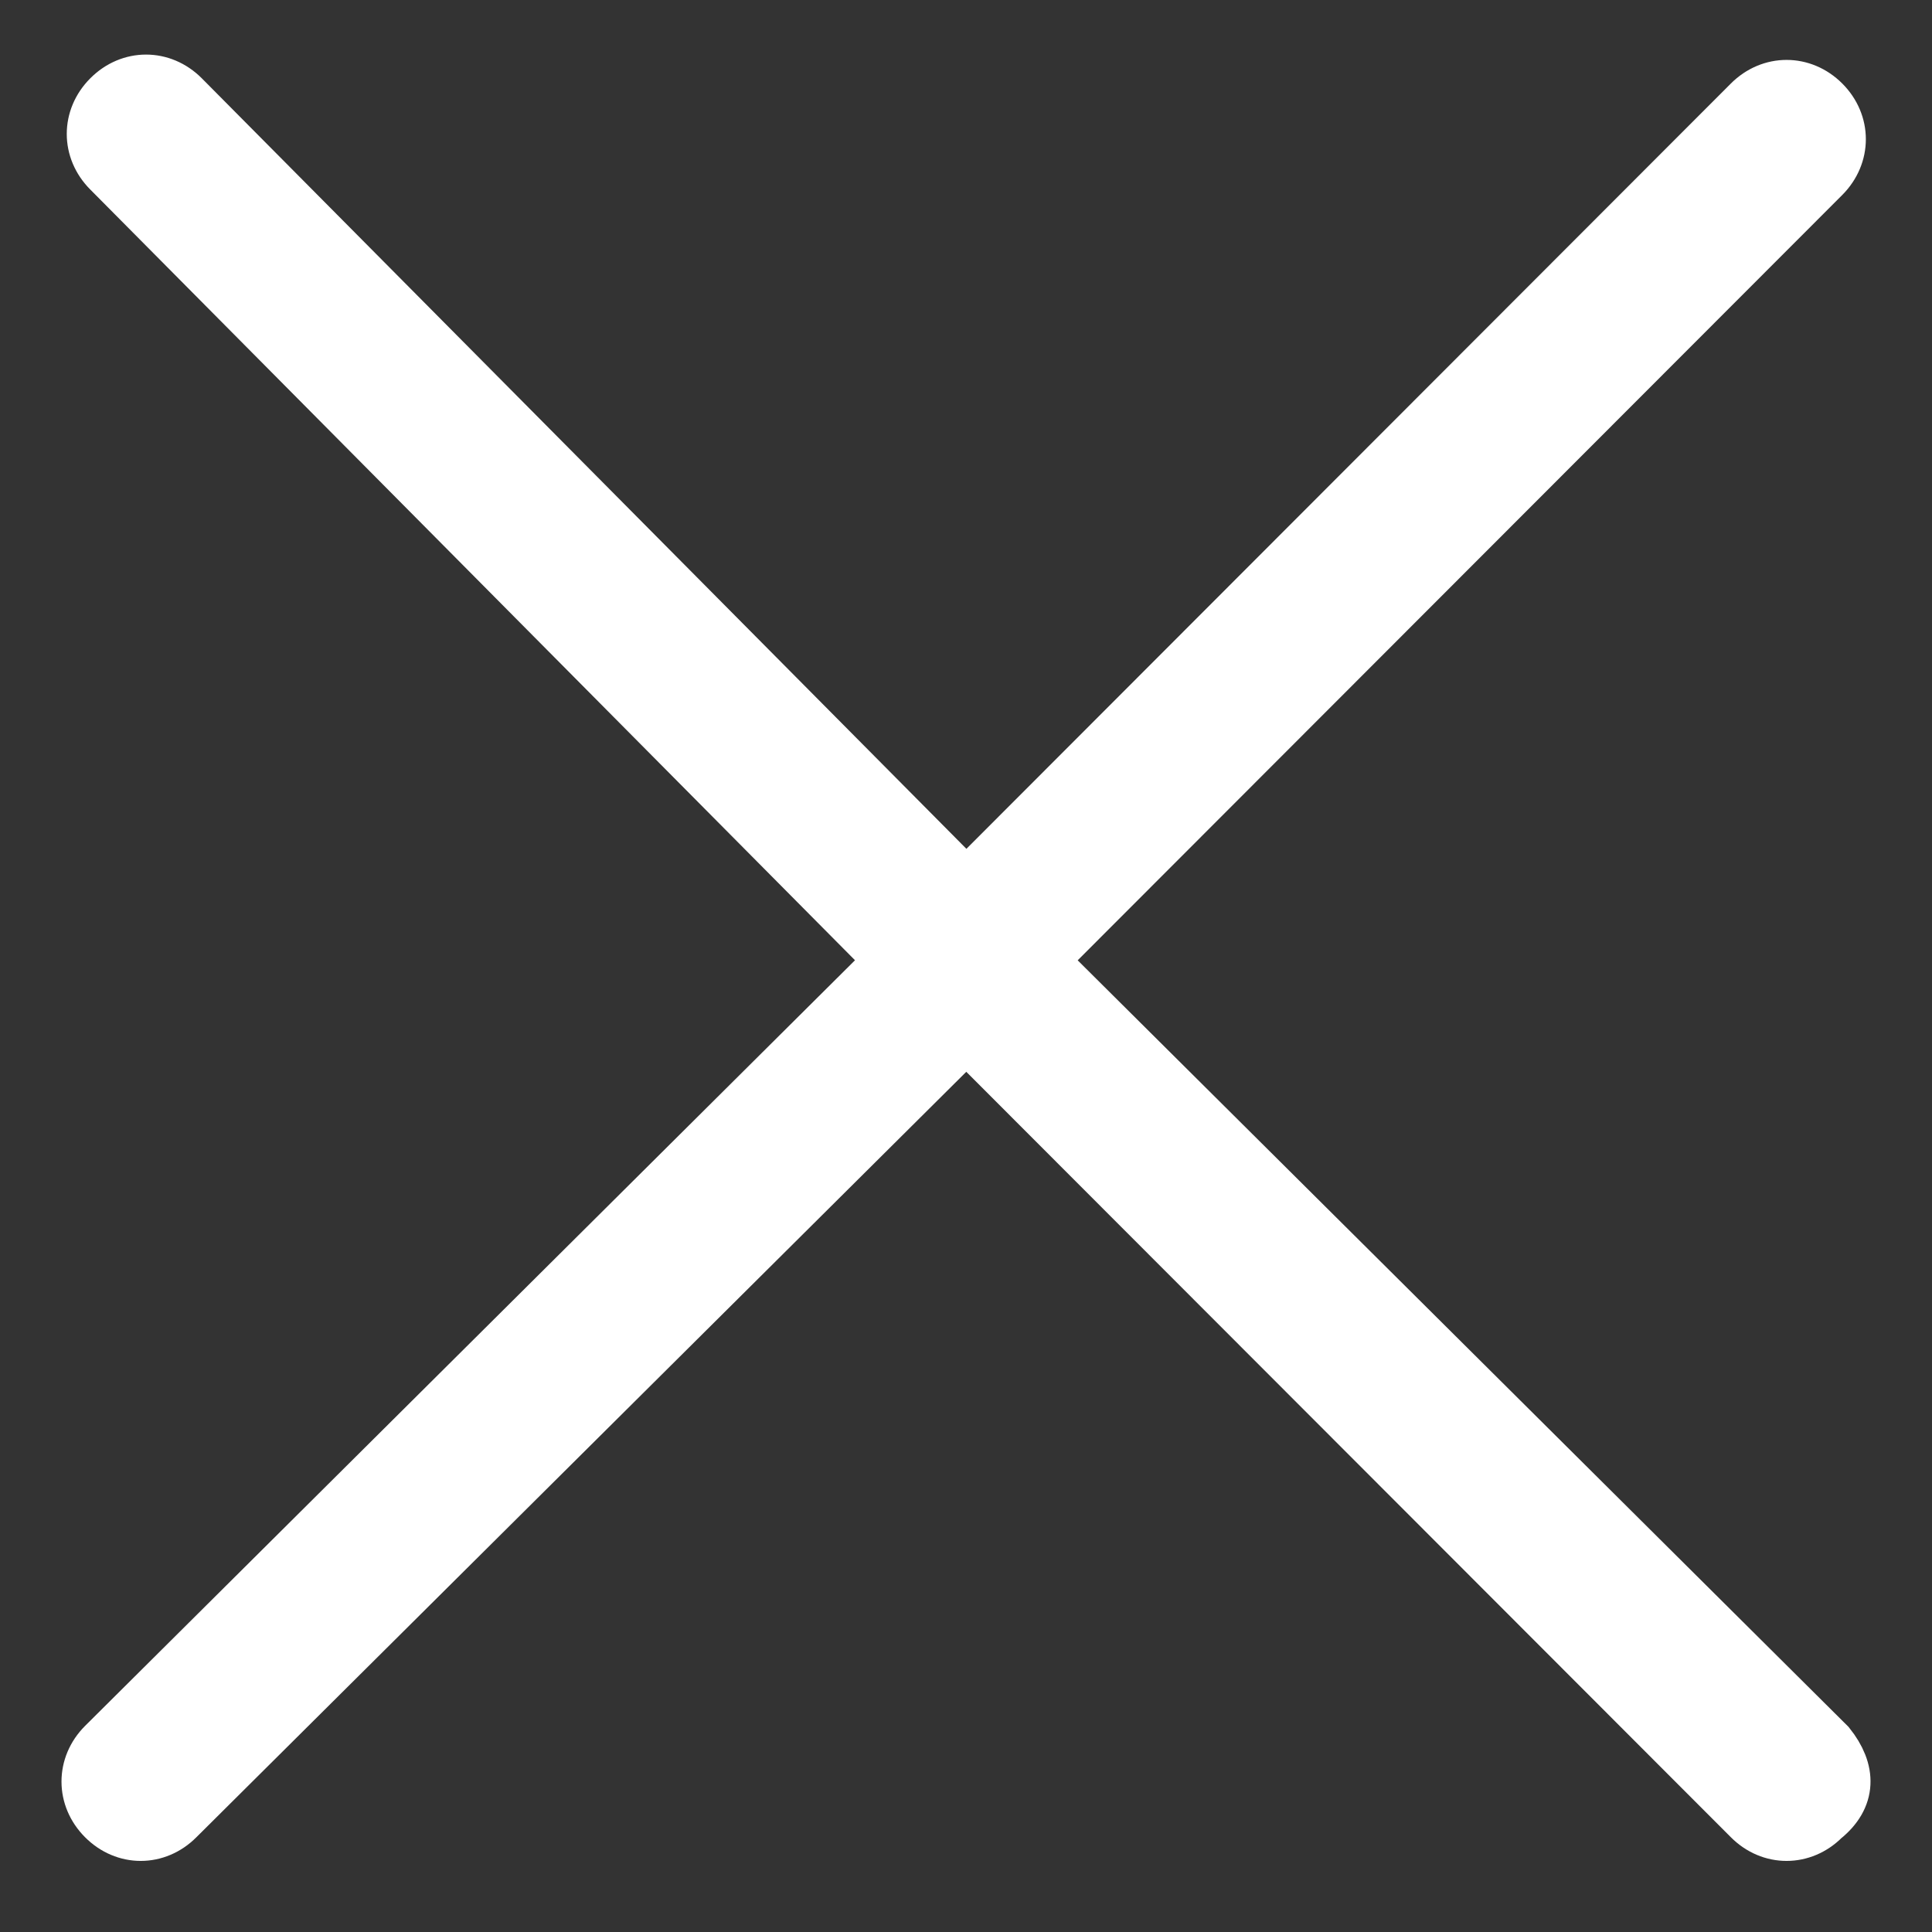 <svg width="22" height="22" viewBox="0 0 22 22" fill="none" xmlns="http://www.w3.org/2000/svg">
<rect x="0" y="0" width="22" height="22" fill="#333333" stroke="none"/>
<path d="M20.826 19.865L11.847 10.936L20.766 2.008C21.007 1.766 21.007 1.404 20.766 1.163C20.525 0.922 20.163 0.922 19.922 1.163L11.004 10.091L2.085 1.103C1.844 0.861 1.482 0.861 1.241 1.103C1 1.344 1 1.706 1.241 1.947L10.16 10.936L1.181 19.865C0.94 20.106 0.94 20.468 1.181 20.709C1.422 20.951 1.783 20.951 2.024 20.709L11.004 11.781L19.922 20.709C20.163 20.951 20.525 20.951 20.766 20.709C21.067 20.468 21.067 20.166 20.826 19.865Z" fill="white" stroke="white" stroke-width="0.6"/>
</svg>
